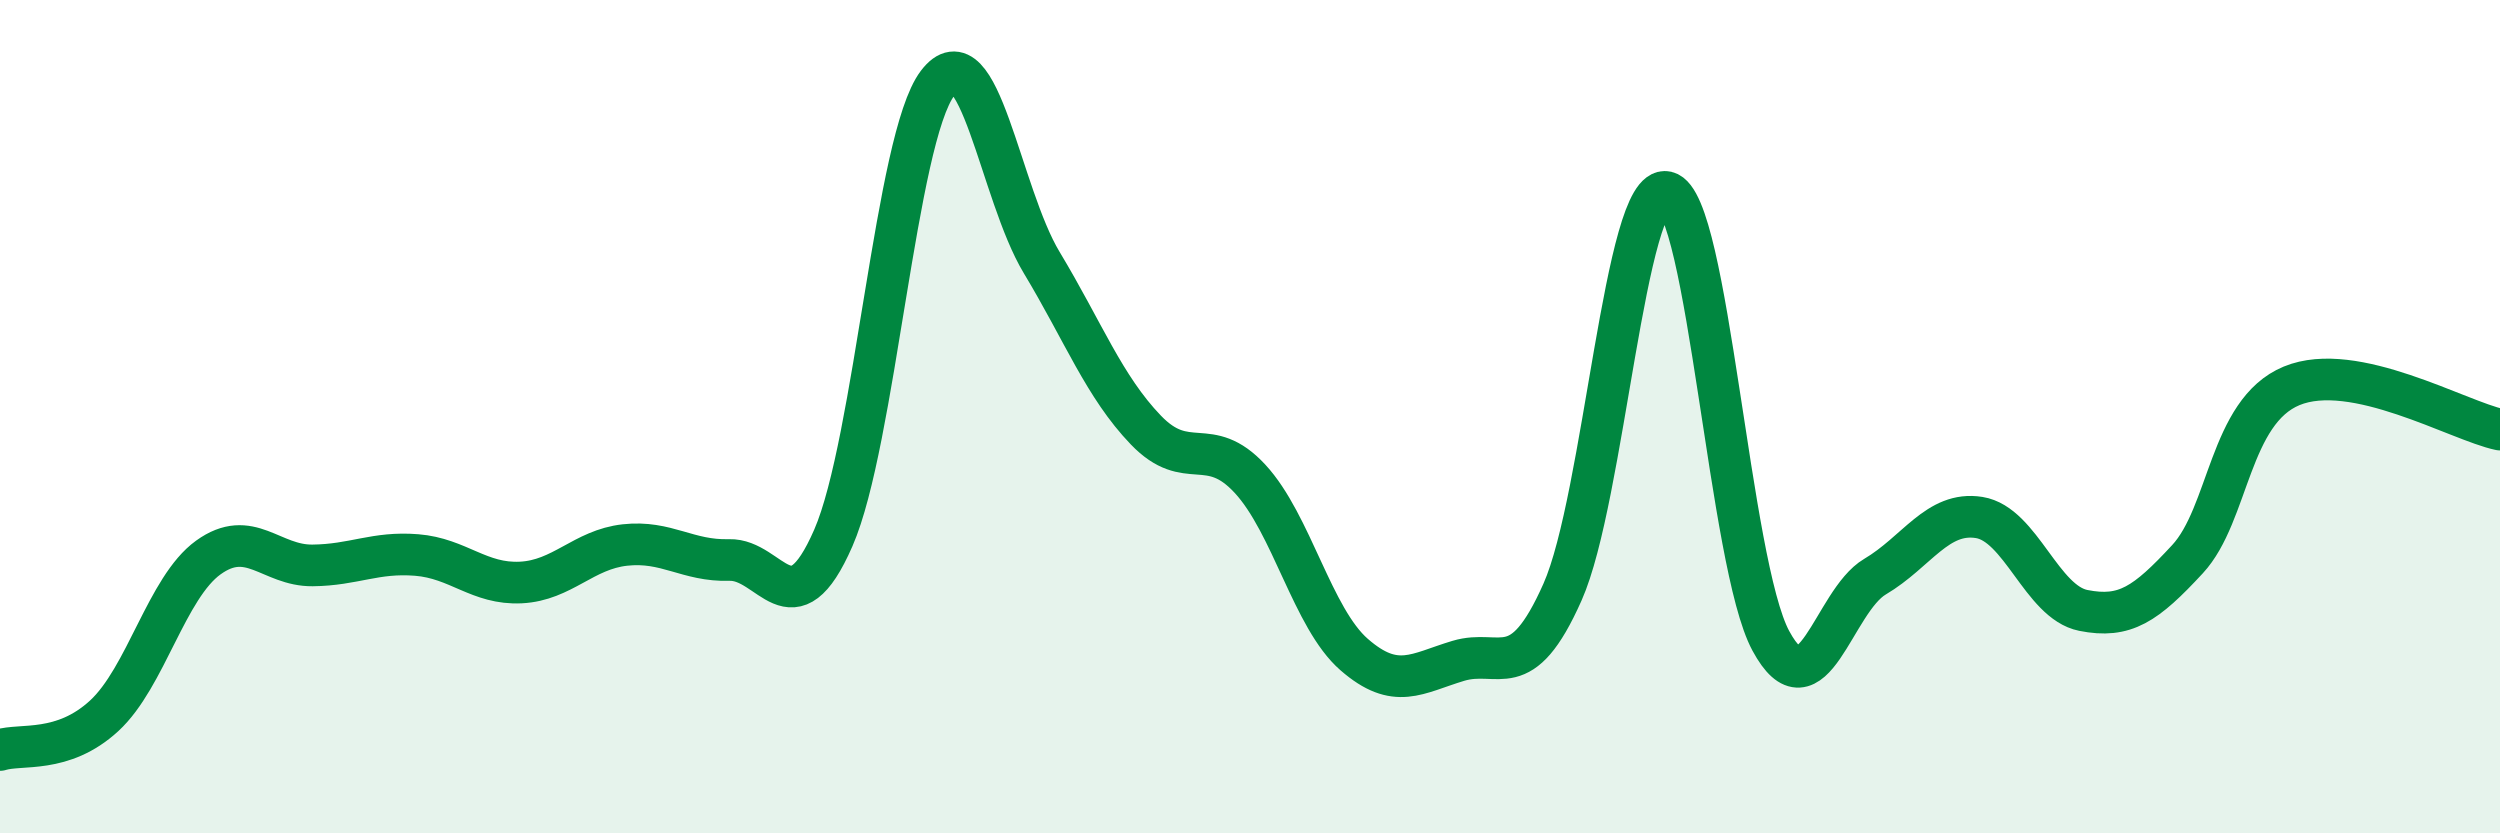 
    <svg width="60" height="20" viewBox="0 0 60 20" xmlns="http://www.w3.org/2000/svg">
      <path
        d="M 0,18 C 0.5,17.84 1.5,18.1 2.5,17.18 C 3.5,16.26 4,14.1 5,13.38 C 6,12.66 6.5,13.58 7.5,13.57 C 8.5,13.56 9,13.24 10,13.32 C 11,13.4 11.5,14.03 12.5,13.98 C 13.5,13.93 14,13.19 15,13.08 C 16,12.97 16.5,13.47 17.5,13.44 C 18.5,13.41 19,15.2 20,12.91 C 21,10.62 21.5,3.32 22.5,2 C 23.5,0.68 24,4.64 25,6.3 C 26,7.96 26.5,9.28 27.5,10.32 C 28.5,11.36 29,10.41 30,11.49 C 31,12.57 31.5,14.84 32.5,15.71 C 33.5,16.58 34,16.16 35,15.86 C 36,15.56 36.5,16.46 37.5,14.21 C 38.5,11.96 39,4.38 40,4.61 C 41,4.84 41.5,13.53 42.5,15.38 C 43.5,17.23 44,14.43 45,13.84 C 46,13.25 46.5,12.26 47.5,12.42 C 48.5,12.58 49,14.45 50,14.65 C 51,14.85 51.5,14.5 52.5,13.42 C 53.5,12.34 53.5,9.88 55,9.26 C 56.5,8.64 59,10.1 60,10.31L60 20L0 20Z"
        fill="#008740"
        opacity="0.1"
        stroke-linecap="round"
        stroke-linejoin="round"
      />
      <path
        d="M 0,18 C 0.5,17.84 1.5,18.1 2.5,17.18 C 3.5,16.26 4,14.1 5,13.38 C 6,12.66 6.5,13.58 7.5,13.57 C 8.5,13.56 9,13.24 10,13.32 C 11,13.4 11.5,14.03 12.5,13.98 C 13.5,13.93 14,13.19 15,13.08 C 16,12.97 16.5,13.47 17.5,13.44 C 18.5,13.41 19,15.2 20,12.91 C 21,10.62 21.5,3.32 22.5,2 C 23.5,0.68 24,4.64 25,6.3 C 26,7.96 26.5,9.28 27.5,10.32 C 28.5,11.36 29,10.41 30,11.49 C 31,12.57 31.5,14.84 32.5,15.71 C 33.5,16.58 34,16.16 35,15.86 C 36,15.56 36.5,16.46 37.5,14.21 C 38.5,11.96 39,4.38 40,4.61 C 41,4.84 41.5,13.53 42.5,15.38 C 43.5,17.23 44,14.43 45,13.84 C 46,13.25 46.5,12.26 47.5,12.42 C 48.5,12.58 49,14.45 50,14.65 C 51,14.85 51.5,14.5 52.5,13.42 C 53.5,12.34 53.5,9.88 55,9.26 C 56.5,8.64 59,10.1 60,10.31"
        stroke="#008740"
        stroke-width="1"
        fill="none"
        stroke-linecap="round"
        stroke-linejoin="round"
      />
    </svg>
  
